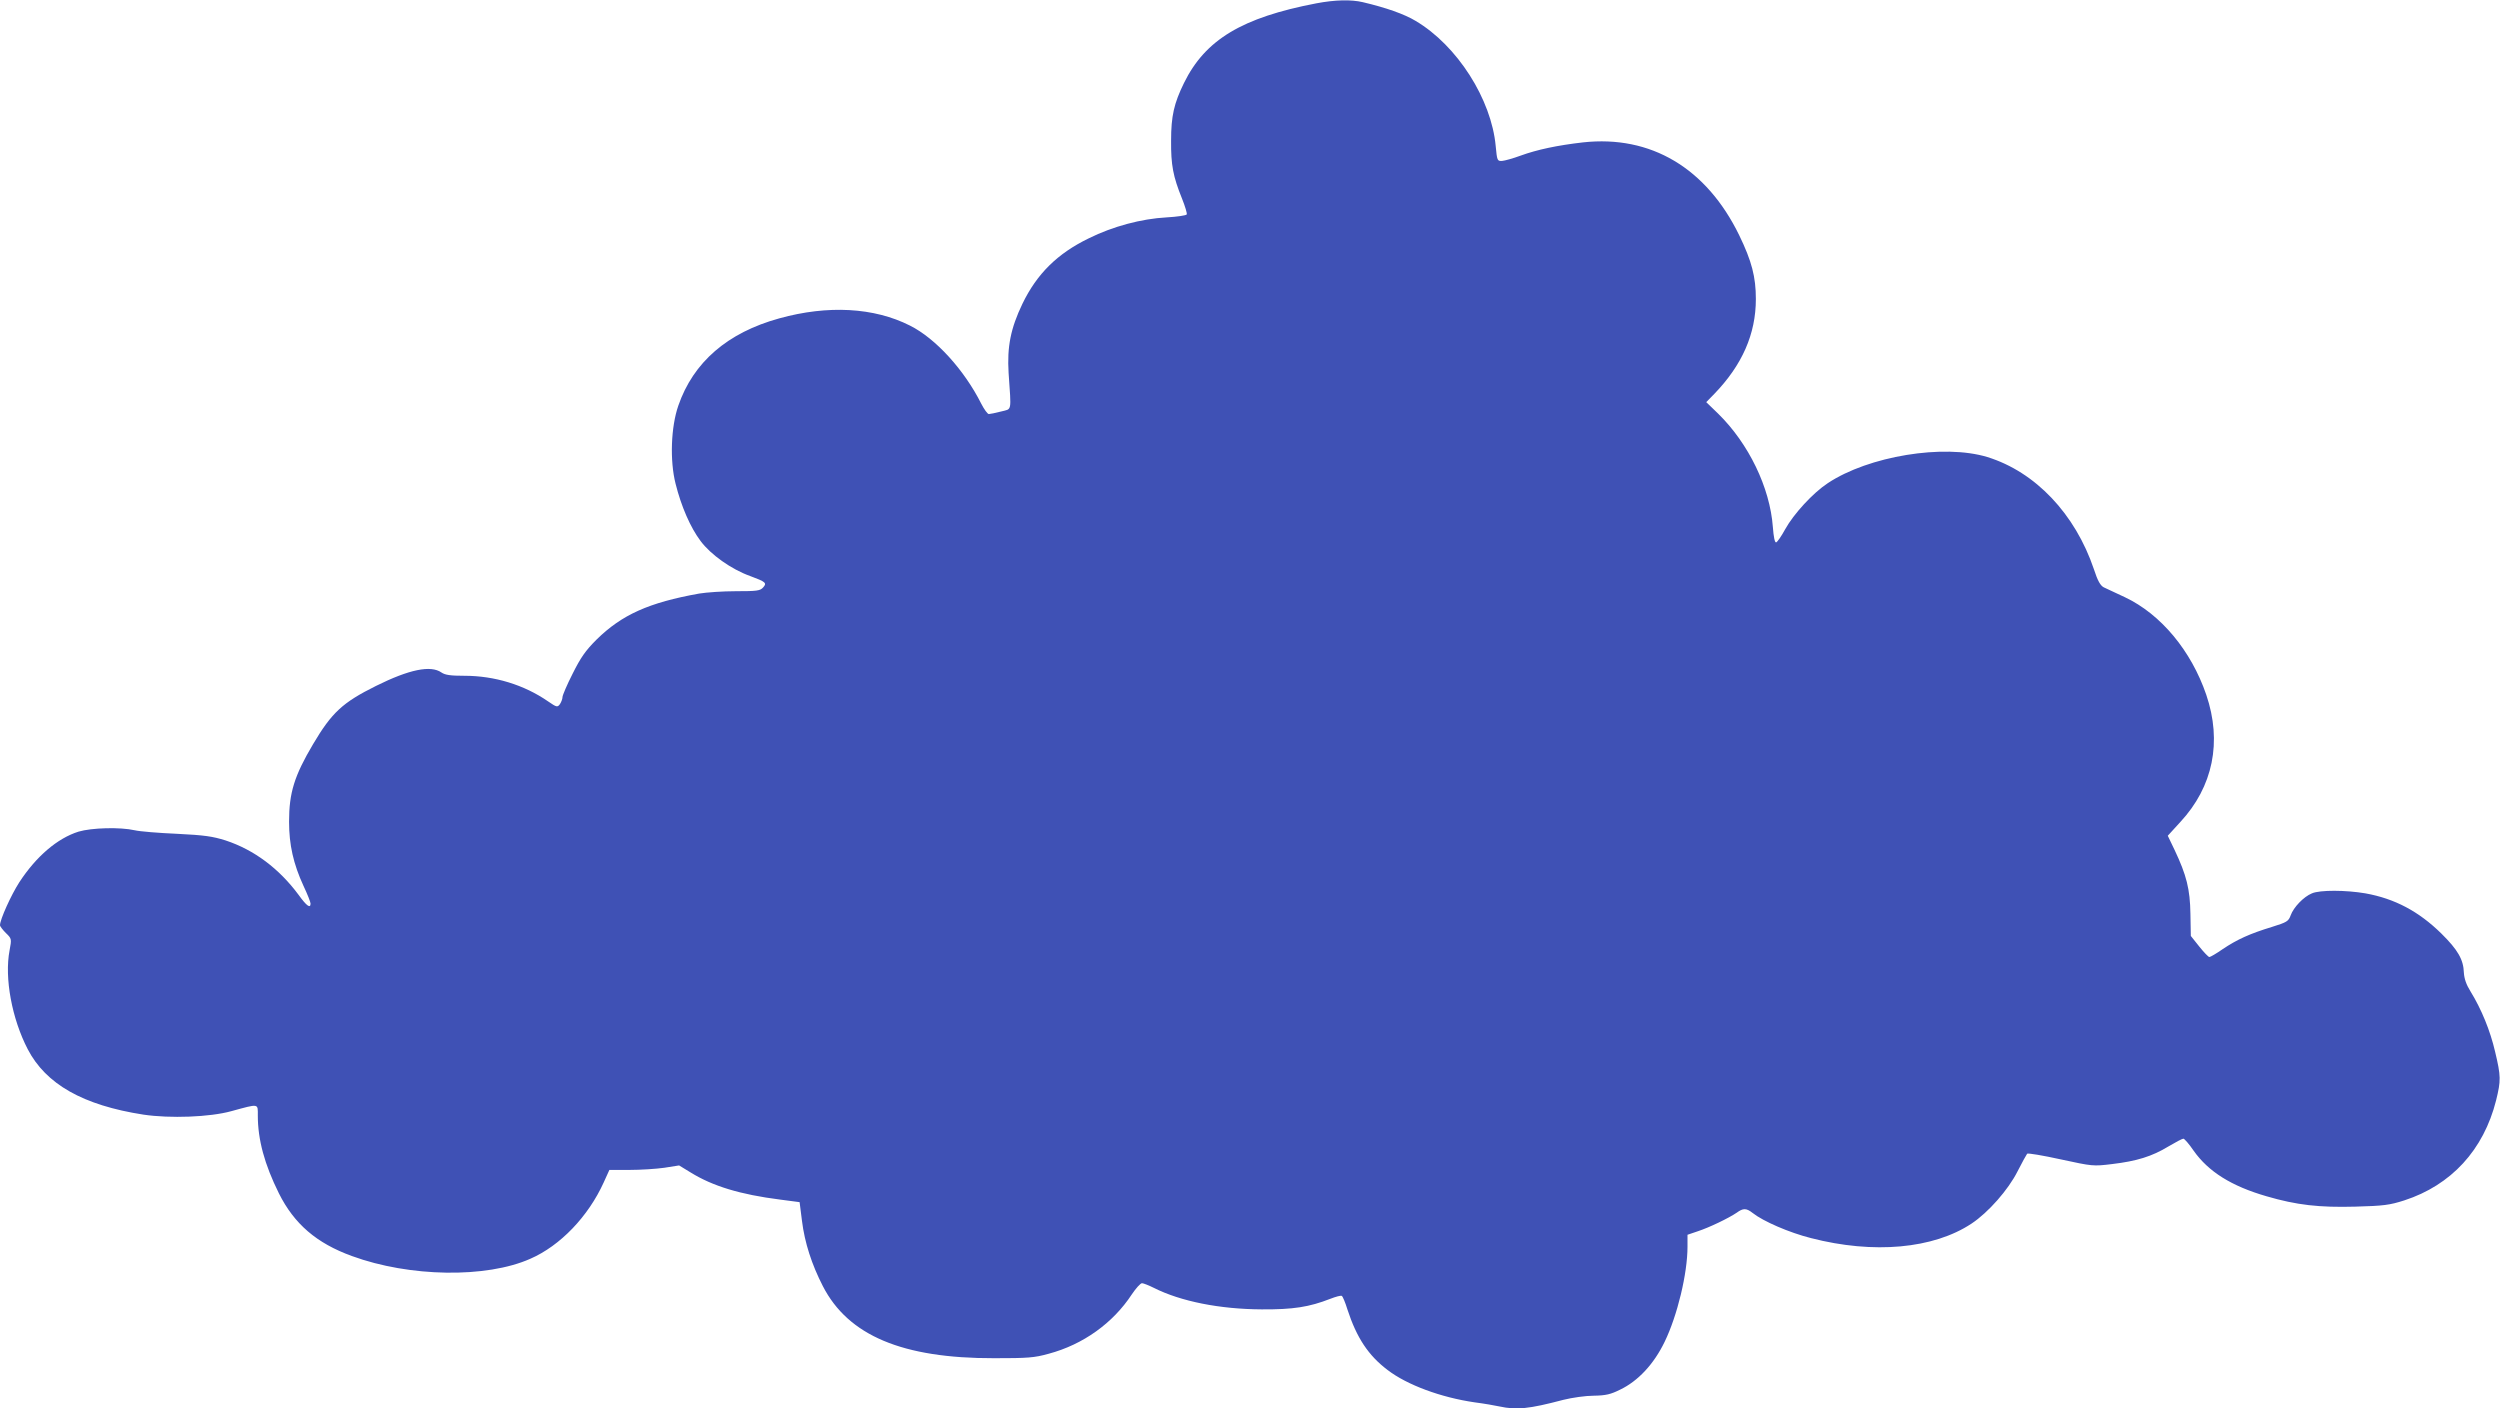 <?xml version="1.0" standalone="no"?>
<!DOCTYPE svg PUBLIC "-//W3C//DTD SVG 20010904//EN"
 "http://www.w3.org/TR/2001/REC-SVG-20010904/DTD/svg10.dtd">
<svg version="1.0" xmlns="http://www.w3.org/2000/svg"
 width="1280pt" height="721pt" viewBox="0 0 1280 721"
 preserveAspectRatio="xMidYMid meet">
<g transform="translate(0,721) scale(0.1,-0.1)"
fill="#3f51b5" stroke="none">
<path d="M6740 7193 c-381 -73 -569 -186 -678 -408 -51 -104 -66 -169 -66
-295 -1 -125 10 -183 56 -297 16 -40 27 -77 24 -81 -3 -5 -49 -12 -103 -15
-129 -7 -275 -46 -398 -107 -161 -78 -266 -182 -340 -335 -61 -127 -79 -221
-71 -354 14 -205 18 -183 -39 -198 -27 -7 -56 -13 -62 -13 -7 0 -24 24 -39 53
-87 173 -233 334 -365 400 -184 93 -420 106 -669 37 -265 -73 -440 -224 -517
-447 -38 -109 -44 -282 -14 -400 29 -116 76 -224 128 -293 52 -70 158 -145
253 -179 81 -30 88 -36 67 -59 -15 -17 -33 -19 -140 -19 -67 0 -151 -6 -187
-12 -257 -46 -396 -108 -526 -236 -57 -57 -81 -92 -122 -174 -29 -57 -52 -111
-52 -120 0 -9 -6 -25 -13 -36 -13 -17 -16 -17 -61 14 -123 85 -274 131 -428
131 -72 0 -99 4 -118 17 -55 38 -164 16 -335 -69 -171 -85 -226 -136 -322
-298 -96 -162 -123 -249 -123 -397 0 -118 22 -216 74 -329 20 -42 36 -83 36
-90 0 -27 -20 -13 -61 44 -100 135 -228 231 -374 279 -67 21 -108 27 -250 34
-93 4 -190 12 -215 18 -75 17 -221 13 -288 -7 -108 -34 -216 -126 -303 -259
-42 -65 -99 -191 -99 -220 0 -6 14 -24 30 -40 30 -29 30 -30 19 -89 -27 -141
12 -350 93 -506 93 -179 283 -287 593 -335 135 -20 339 -13 450 18 143 39 135
40 135 -22 0 -124 34 -250 108 -399 78 -156 192 -255 374 -321 295 -108 688
-114 913 -14 154 67 297 217 376 391 l29 64 103 0 c56 0 136 5 178 11 l76 12
59 -36 c113 -70 254 -113 459 -139 l99 -13 12 -95 c14 -113 50 -224 107 -335
130 -253 407 -370 877 -369 172 0 205 2 280 23 175 47 328 156 425 304 21 31
44 57 52 57 7 0 35 -11 61 -24 137 -69 337 -109 552 -110 162 -1 243 12 351
54 28 11 54 18 59 15 5 -3 18 -34 29 -70 47 -144 107 -235 205 -309 100 -77
274 -141 446 -166 47 -6 104 -16 127 -21 88 -19 150 -13 328 34 44 11 114 21
155 21 62 1 87 7 135 31 92 44 173 131 228 245 65 134 117 349 117 487 l0 61
53 18 c58 19 158 67 199 95 33 24 49 24 81 -1 54 -43 188 -101 299 -129 321
-83 627 -55 822 74 86 57 189 174 236 268 23 45 45 85 49 90 4 4 81 -9 172
-29 162 -35 166 -36 263 -24 126 15 204 39 288 90 37 22 71 40 77 40 5 0 29
-27 52 -61 76 -108 194 -182 374 -234 154 -45 269 -58 454 -53 146 4 176 8
251 32 240 78 406 258 470 512 25 102 25 123 -5 249 -25 108 -70 218 -126 309
-22 35 -32 65 -34 96 -2 67 -31 117 -115 200 -116 114 -239 179 -389 206 -99
17 -233 18 -274 0 -42 -17 -94 -71 -109 -113 -11 -30 -19 -35 -96 -59 -112
-34 -178 -64 -251 -113 -33 -23 -64 -41 -69 -41 -5 0 -28 24 -52 54 l-43 54
-2 113 c-2 127 -20 198 -81 327 l-35 73 64 70 c168 181 215 411 133 652 -77
225 -232 412 -416 499 -47 22 -96 45 -109 51 -17 9 -31 33 -50 92 -96 284
-300 499 -546 575 -223 68 -608 5 -817 -134 -76 -50 -175 -158 -218 -236 -19
-35 -40 -65 -46 -67 -7 -2 -13 26 -17 79 -15 202 -124 427 -280 580 l-61 59
41 42 c143 148 213 307 213 486 0 113 -21 194 -85 326 -168 345 -453 514 -800
476 -131 -15 -235 -37 -320 -68 -38 -14 -81 -26 -95 -27 -24 -1 -25 2 -32 76
-22 240 -197 515 -410 641 -58 35 -152 68 -271 96 -60 14 -142 12 -237 -6z"/>
</g>
</svg>
